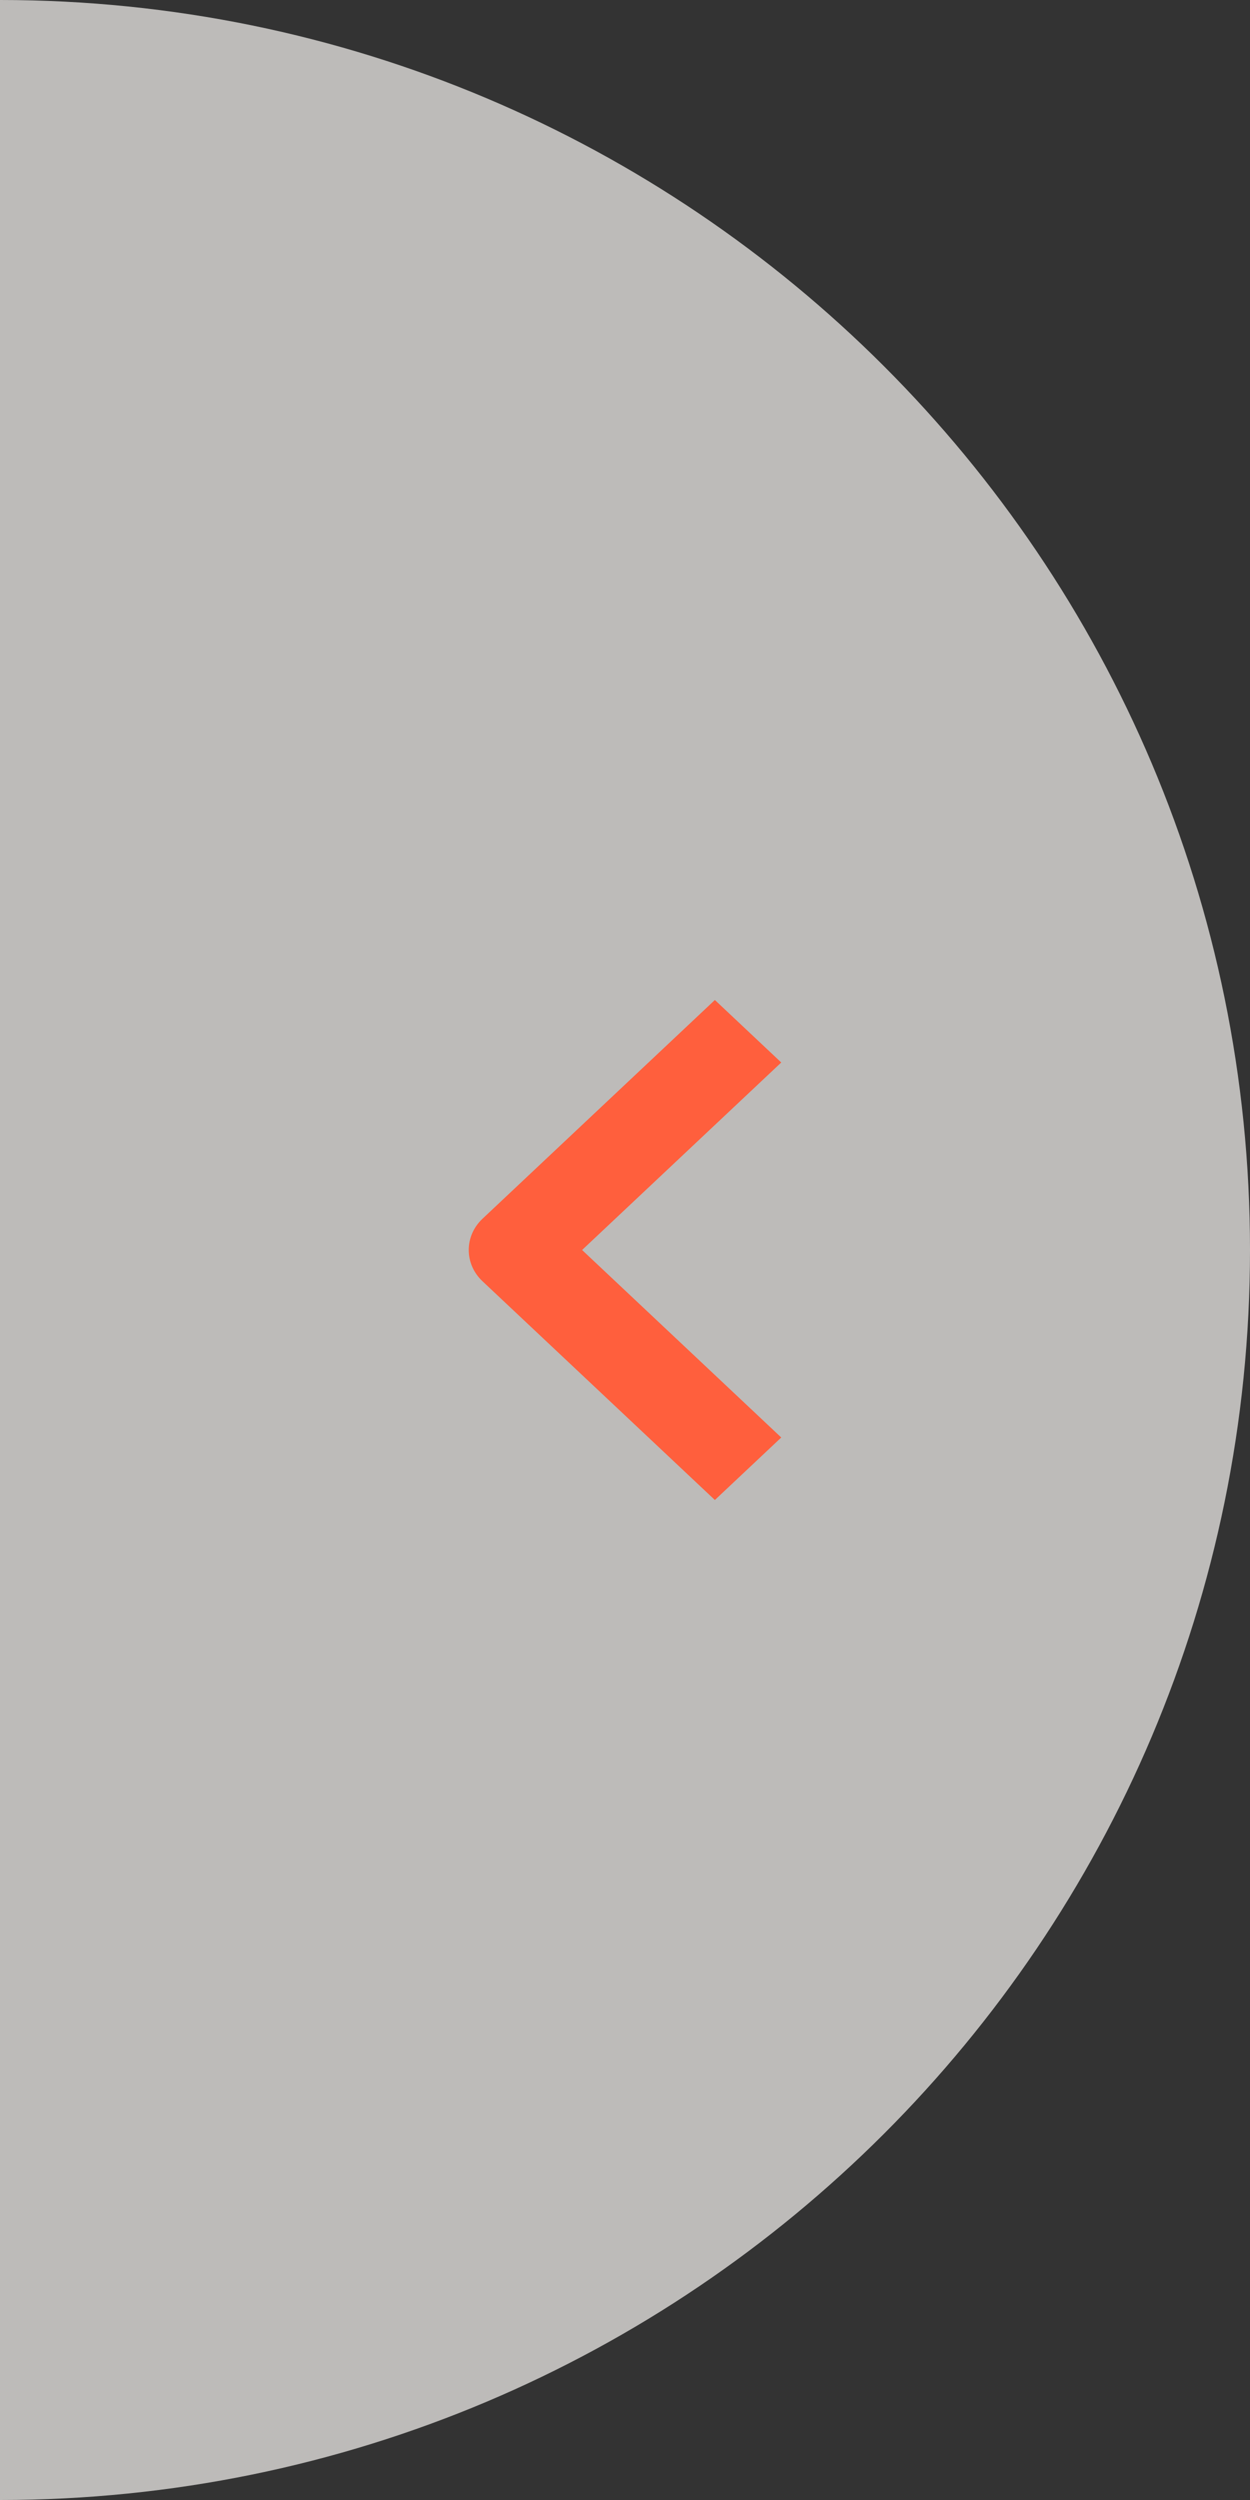 <svg width="40" height="80" viewBox="0 0 40 80" fill="none" xmlns="http://www.w3.org/2000/svg">
<rect x="0" y="0" width="40" height="80" fill="#333333" stroke="none"/>
<path d="M40 40C40 62.091 22.091 80 3.49691e-06 80L0 0C22.091 -9.65645e-07 40 17.909 40 40Z" fill="#F8F5F2" fill-opacity="0.7"/>
<path d="M18.627 40L25 34L22.876 32L15.44 39C14.853 39.552 14.853 40.448 15.44 41L22.876 48L25 46L18.627 40Z" fill="#FF5F3D"/>
</svg>
